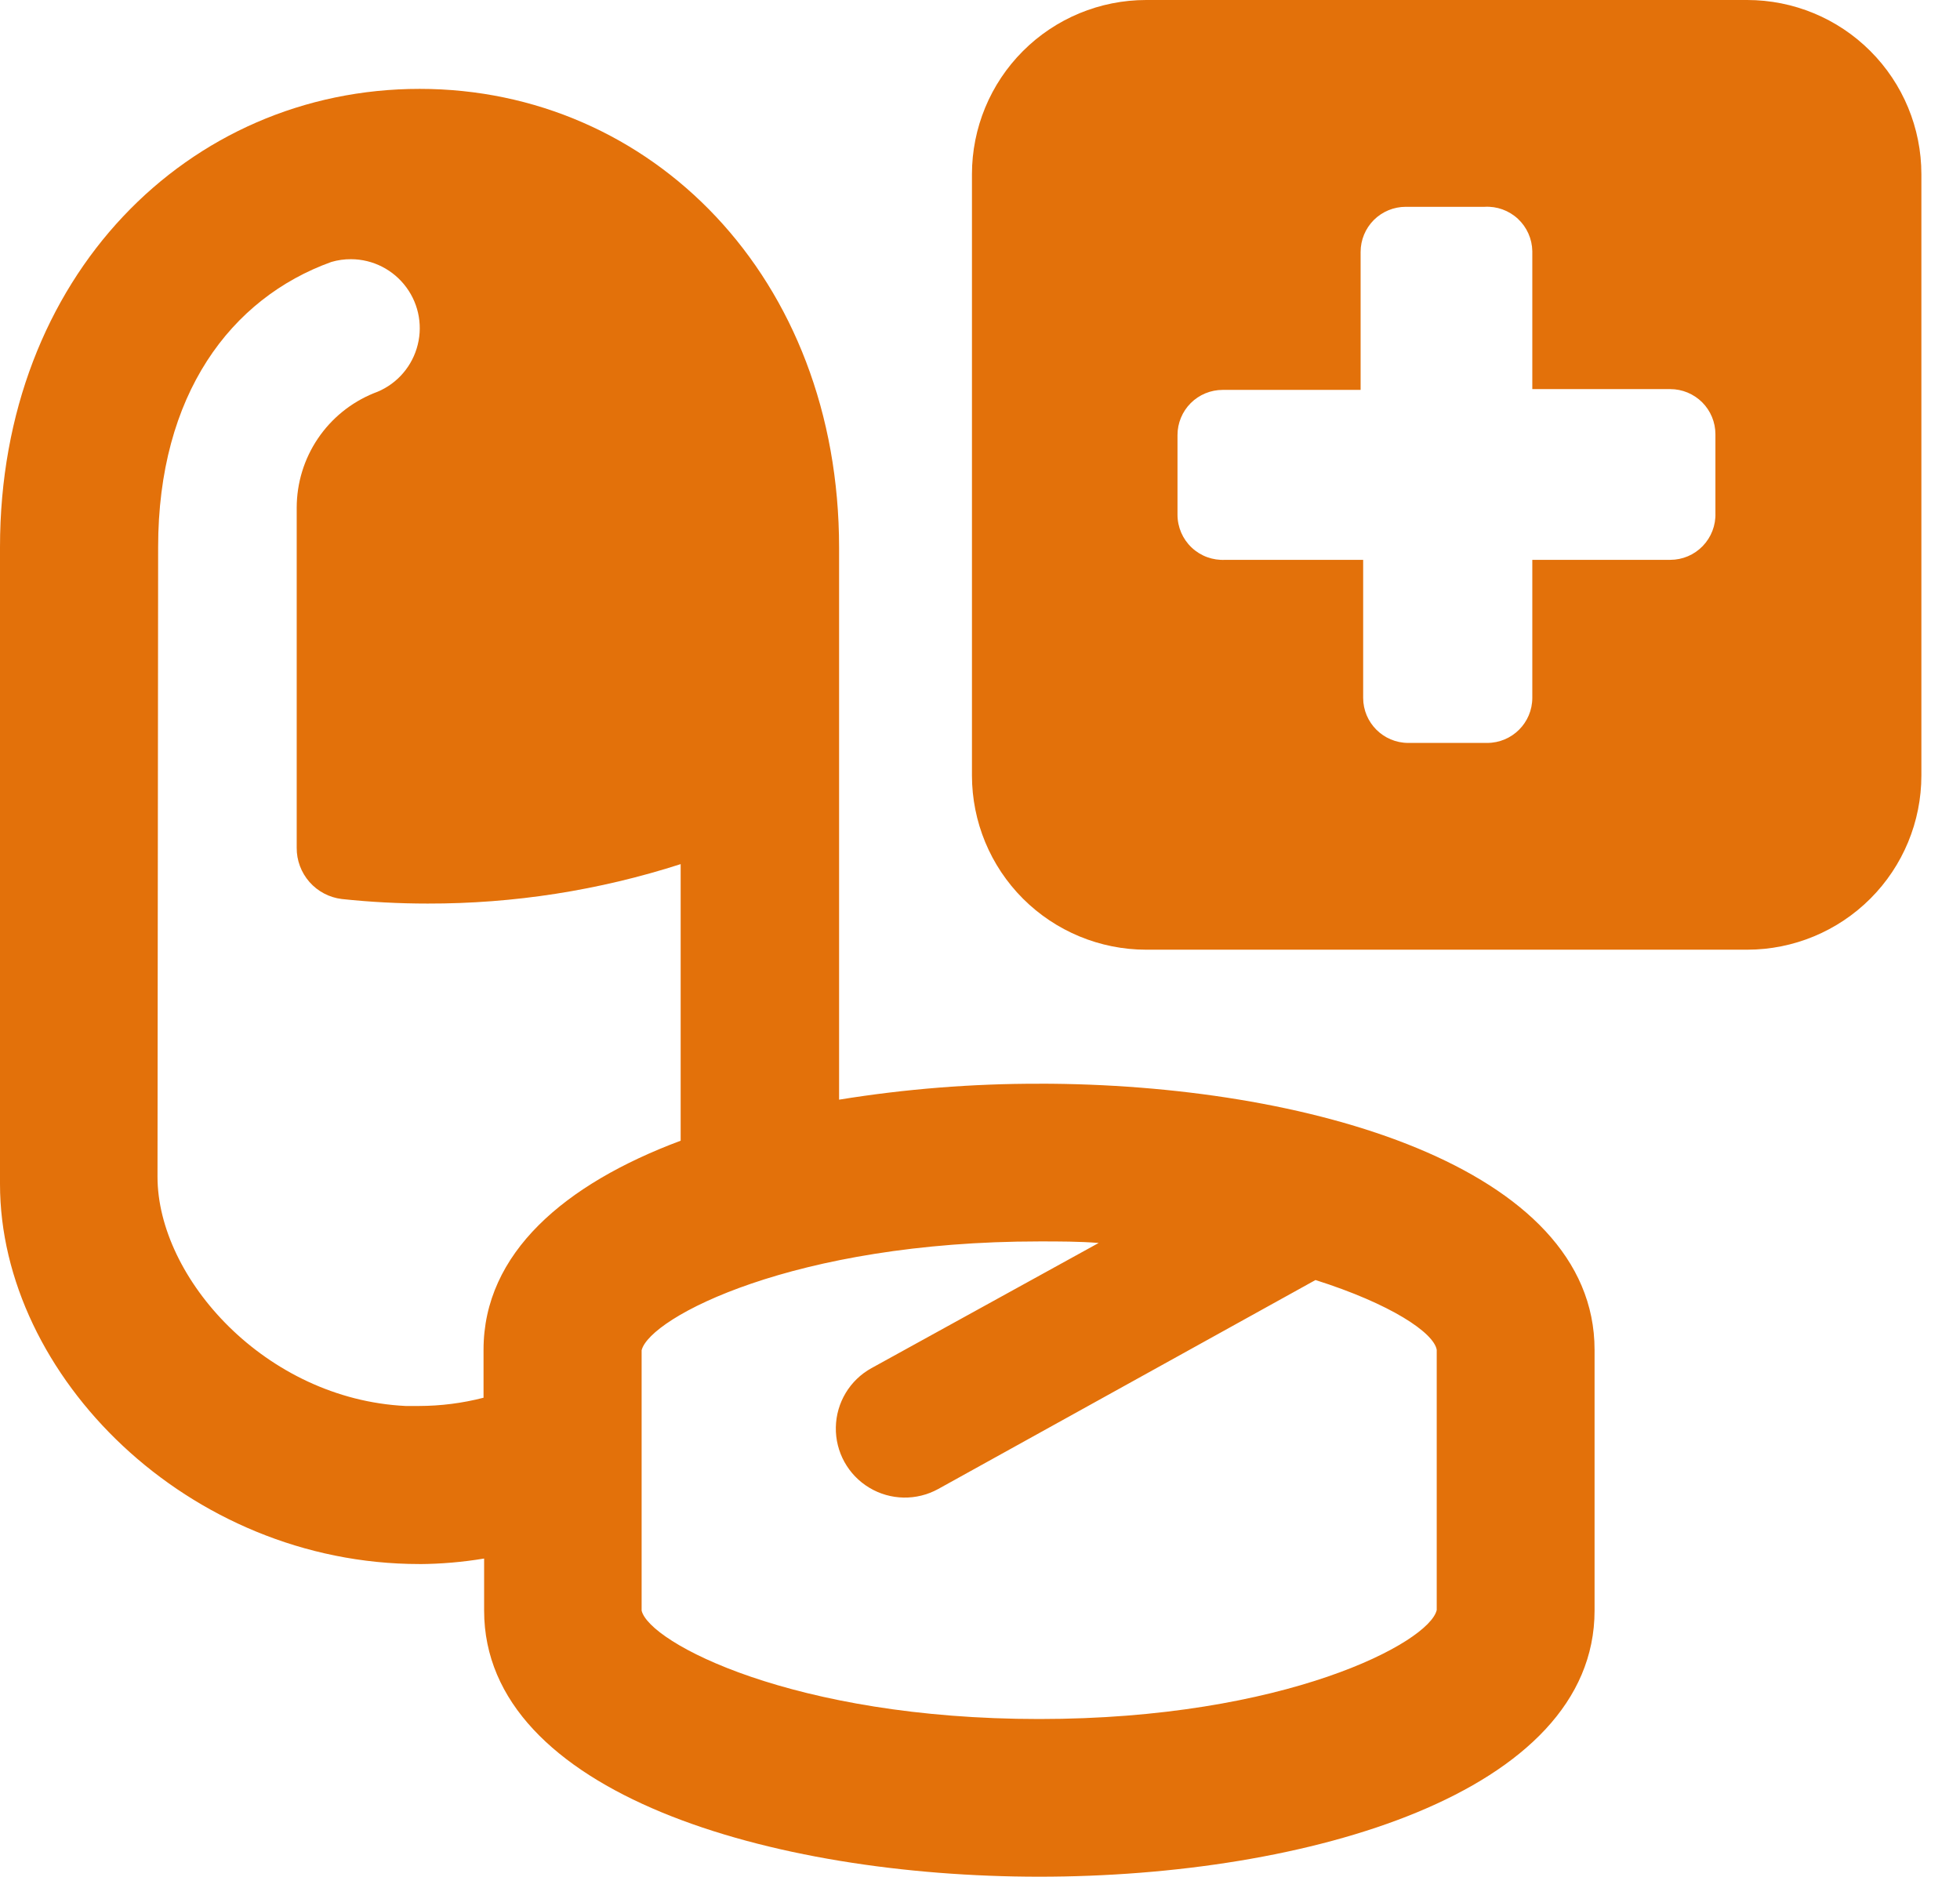 <svg width="47" height="45" viewBox="0 0 47 45" fill="none" xmlns="http://www.w3.org/2000/svg">
<path d="M10.059 37.504C10.578 37.501 11.096 37.456 11.609 37.371V38.619C11.609 43.005 18.51 45 24.923 45C31.337 45 38.237 43.005 38.237 38.619L38.237 32.366C38.237 27.98 31.336 25.985 24.923 25.985V25.986C23.314 25.983 21.708 26.111 20.121 26.368V13.134C20.121 6.64 15.607 2.131 10.063 2.131C4.519 2.131 0 6.626 0 13.12V28.391C0 32.99 4.509 37.503 10.058 37.503L10.059 37.504ZM24.928 29.767C25.401 29.767 25.873 29.767 26.346 29.804L20.897 32.806C20.379 33.092 20.054 33.632 20.043 34.224C20.032 34.815 20.337 35.367 20.844 35.672C21.35 35.977 21.981 35.989 22.499 35.703L31.545 30.693C33.35 31.265 34.381 31.955 34.452 32.366V38.605C34.277 39.385 30.817 41.219 24.919 41.219C19.02 41.219 15.565 39.385 15.386 38.619L15.386 32.376C15.584 31.591 19.035 29.767 24.928 29.767L24.928 29.767ZM3.792 13.12C3.792 9.462 5.531 7.151 7.946 6.281C8.1 6.236 8.259 6.214 8.419 6.215C8.943 6.217 9.434 6.468 9.744 6.89C10.055 7.312 10.147 7.856 9.992 8.356C9.838 8.857 9.456 9.255 8.962 9.429C8.417 9.651 7.95 10.03 7.621 10.518C7.292 11.006 7.116 11.581 7.115 12.171V20.328C7.112 20.63 7.222 20.922 7.421 21.149C7.621 21.376 7.897 21.521 8.197 21.557C8.881 21.63 9.569 21.666 10.257 21.666C12.316 21.67 14.362 21.351 16.322 20.72V27.352C13.542 28.391 11.595 30.046 11.595 32.366V33.515C11.089 33.646 10.568 33.712 10.045 33.713H9.728C6.363 33.548 3.777 30.641 3.777 28.216L3.792 13.12Z" fill="#E3710A"/>
<path d="M27.485 22.772H41.896C43.004 22.772 44.067 22.331 44.85 21.548C45.634 20.765 46.074 19.702 46.074 18.593V4.178C46.074 3.07 45.634 2.007 44.85 1.224C44.067 0.44 43.004 0 41.896 0H27.485C26.377 0 25.314 0.44 24.53 1.224C23.747 2.007 23.307 3.07 23.307 4.178V18.593C23.307 19.702 23.747 20.765 24.53 21.548C25.314 22.331 26.377 22.772 27.485 22.772ZM28.236 10.432C28.236 10.145 28.35 9.869 28.553 9.666C28.756 9.463 29.032 9.349 29.319 9.349H32.627V6.041C32.627 5.754 32.741 5.478 32.944 5.275C33.147 5.073 33.422 4.959 33.709 4.959H35.6C35.894 4.942 36.182 5.046 36.398 5.246C36.614 5.447 36.739 5.727 36.744 6.022V9.33H40.052L40.052 9.33C40.339 9.33 40.614 9.444 40.818 9.647C41.021 9.85 41.135 10.126 41.135 10.413V12.303C41.145 12.597 41.035 12.882 40.831 13.093C40.627 13.305 40.346 13.424 40.052 13.424H36.744V16.732C36.744 17.33 36.259 17.814 35.661 17.814H33.771C33.173 17.814 32.688 17.33 32.688 16.732V13.424H29.38C29.082 13.44 28.791 13.334 28.575 13.129C28.358 12.924 28.236 12.639 28.236 12.341L28.236 10.432Z" fill="#E3710A"/>
</svg>
